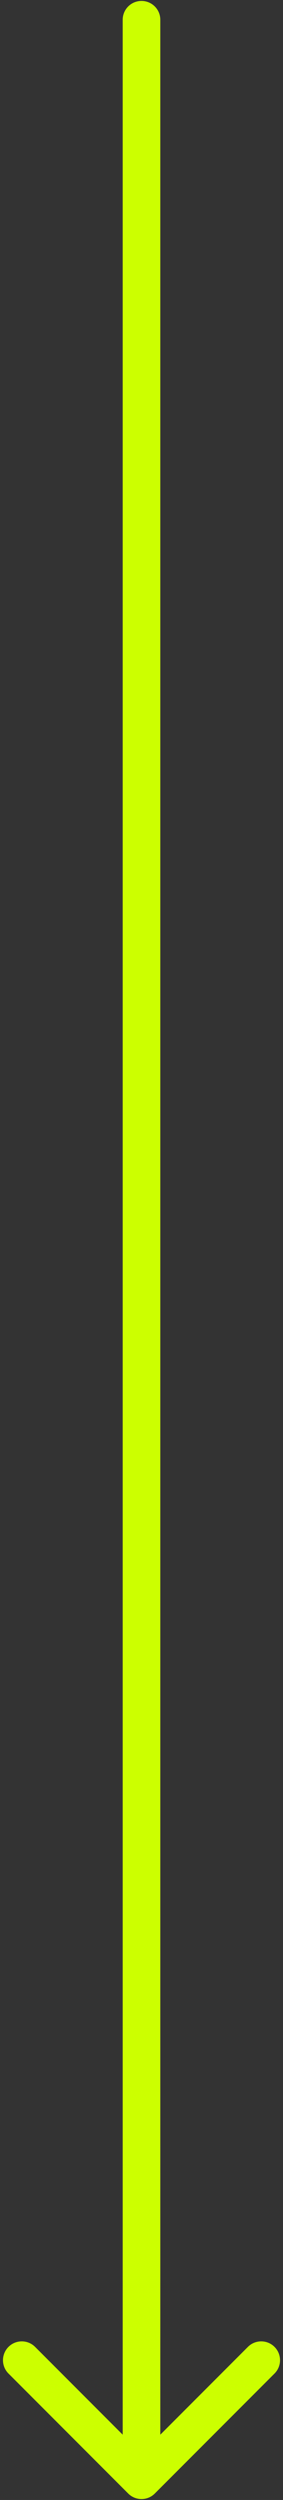 <?xml version="1.0" encoding="UTF-8"?> <svg xmlns="http://www.w3.org/2000/svg" width="86" height="758" viewBox="0 0 86 758" fill="none"><rect x="0" y="0" width="86" height="758" fill="#333333" stroke="none"/><path d="M48.716 6C48.716 2.843 46.157 0.284 43 0.284C39.843 0.284 37.284 2.843 37.284 6H43H48.716ZM38.958 756.042C41.19 758.274 44.81 758.274 47.042 756.042L83.42 719.664C85.652 717.432 85.652 713.812 83.42 711.58C81.188 709.348 77.568 709.348 75.336 711.58L43 743.916L10.664 711.58C8.432 709.348 4.812 709.348 2.58 711.58C0.348 713.812 0.348 717.432 2.58 719.664L38.958 756.042ZM43 6H37.284V752H43H48.716V6H43Z" fill="#CCFF00"></path></svg> 